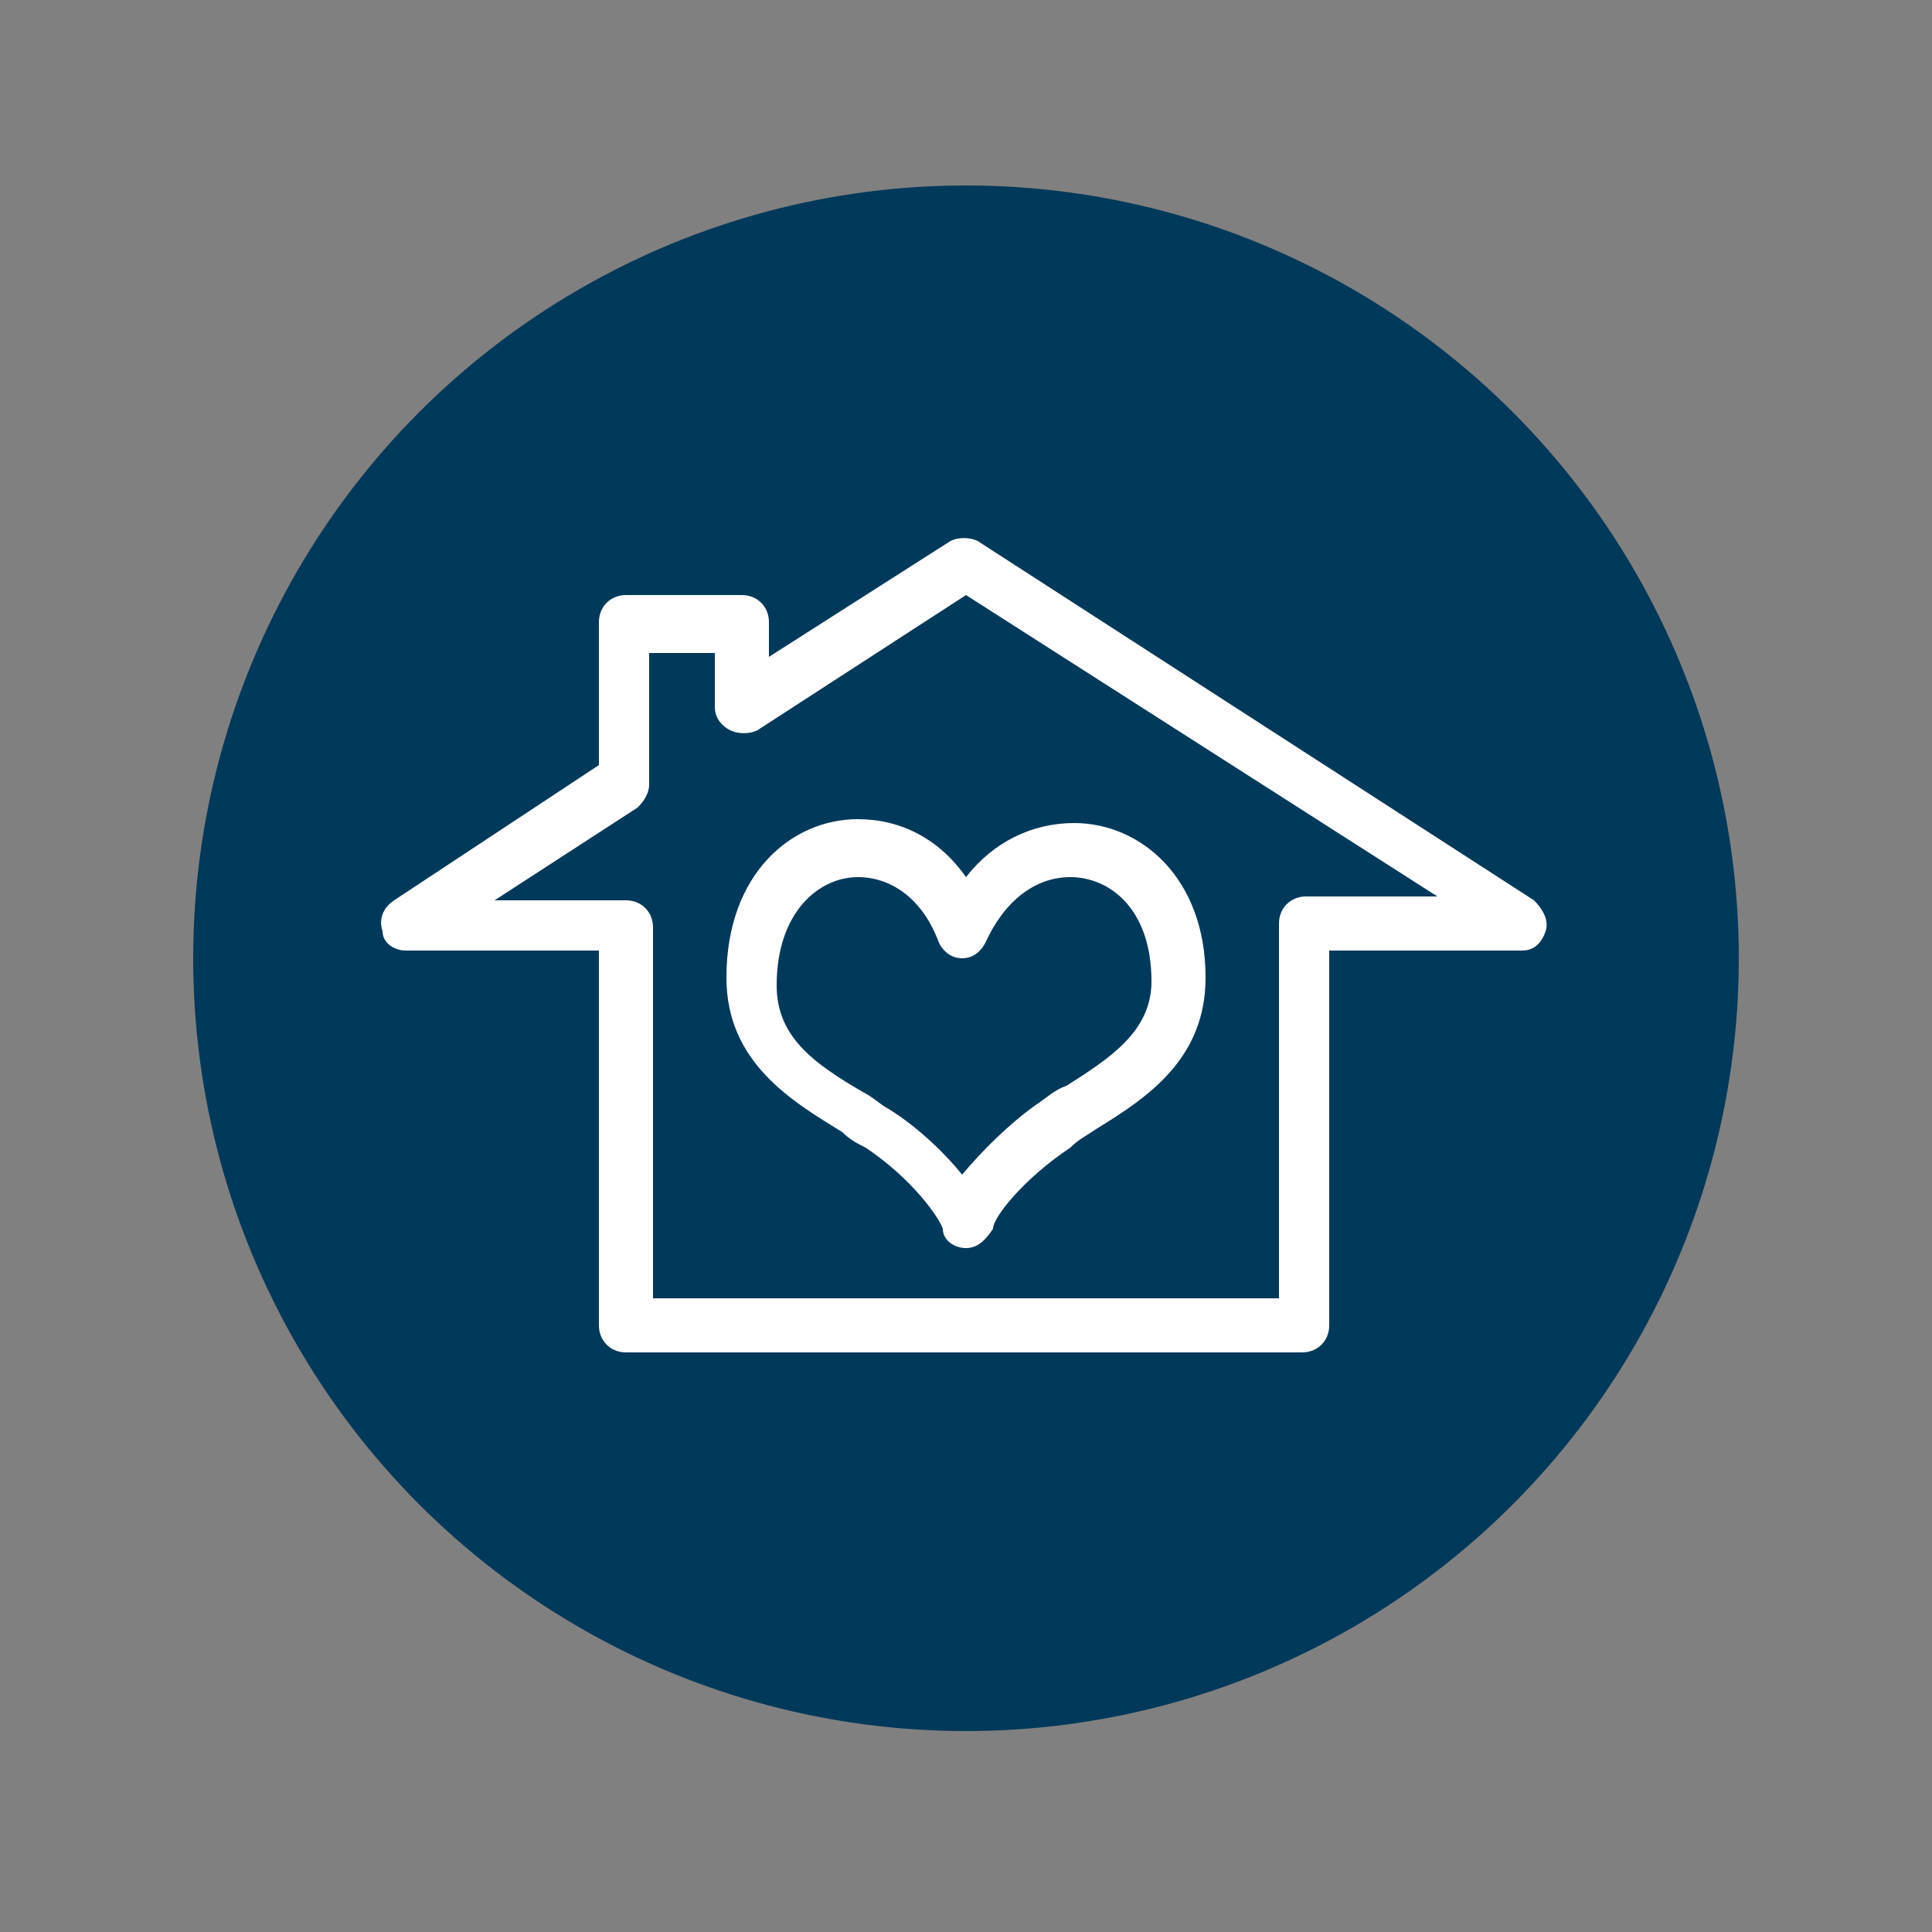 <?xml version="1.0" encoding="utf-8"?>
<!-- Generator: Adobe Illustrator 19.1.0, SVG Export Plug-In . SVG Version: 6.00 Build 0)  -->
<svg version="1.1" xmlns="http://www.w3.org/2000/svg" xmlns:xlink="http://www.w3.org/1999/xlink" x="0px" y="0px"
	 viewBox="0 0 50 50" style="enable-background:new 0 0 50 50;" xml:space="preserve">
<rect x="0" y="0" width="50" height="50" fill="#808080" stroke="none"/>
<style type="text/css">
	.st0{display:none;}
	.st1{display:inline;fill:#00395A;}
	.st2{display:inline;fill:#FFFFFF;}
	.st3{fill:#00395A;}
	.st4{fill:#FFFFFF;}
</style>
<g id="圖層_1" class="st0">
	<circle class="st1" cx="25.4" cy="24.1" r="19.2"/>
	<path class="st2" d="M22,35.6c-0.3,0-0.6-0.2-0.7-0.5c-0.1-0.4,0-0.8,0.4-0.9l2.4-0.9c1.5-0.6,2.9-1.1,4.4-1.7c0-1,0-2.1,0-3.1
		l0-1.6c0-0.2,0.1-0.3,0.2-0.5c1.8-2.2,1.9-4.3,1.9-4.5c-0.1-3-2.3-4.5-4.1-4.8c-1.8-0.3-4.4,0.2-5.6,3c-0.7,1.6-0.1,4,0.9,5.5
		l0,0.1c0.9,1.4,1.2,1.9,1.2,3.7c0,0.9,0,1.8,0,2.8c0,0.4-0.3,0.7-0.7,0.7c0,0,0,0,0,0c-0.4,0-0.7-0.3-0.7-0.7c0-0.9,0-1.8,0-2.8
		c0-1.4-0.1-1.6-1-2.9l0-0.1c-1.2-1.8-1.9-4.7-1-6.8c1.4-3.3,4.6-4.4,7.2-3.9c2.5,0.5,5.2,2.6,5.3,6.2c0,0,0,0,0,0
		c0,0.1,0,2.5-2,5.2l0,1.4c0,1.2,0,2.4,0,3.6c0,0.3-0.2,0.6-0.5,0.7c-1.6,0.6-3.2,1.3-4.8,1.9l-2.4,0.9C22.1,35.6,22.1,35.6,22,35.6
		z"/>
	<path class="st2" d="M23,38.2c-0.3,0-0.6-0.2-0.7-0.4c-0.2-0.4,0-0.8,0.4-1l5.9-2.5c0.4-0.2,0.8,0,1,0.4c0.2,0.4,0,0.8-0.4,1
		l-5.9,2.5C23.2,38.2,23.1,38.2,23,38.2z"/>
	<path class="st2" d="M25.5,40.1c-0.3,0-0.6-0.2-0.7-0.4c-0.2-0.4,0-0.8,0.4-1l2.3-1c0.4-0.2,0.8,0,1,0.4c0.2,0.4,0,0.8-0.4,1
		l-2.3,1C25.7,40.1,25.6,40.1,25.5,40.1z"/>
	<path class="st2" d="M27.9,22.7c-0.5-0.2-1-0.3-1.5-0.4c0-0.7-0.1-1.3-0.1-2c0.2,0.1,0.3,0.4,0.4,0.6c0.1,0.6,1,0.4,0.9-0.2
		c-0.2-0.8-0.7-1.2-1.3-1.5c0-0.3,0-0.6,0-0.9c0-0.6-0.9-0.6-0.9,0c0,0.3,0,0.5,0,0.8c-0.3,0-0.6,0-0.8,0c0-0.4,0-0.7,0-1.1
		c0-0.6-0.9-0.6-0.9,0c0,0.4,0,0.9,0,1.3c-0.1,0-0.2,0.1-0.3,0.1c-0.6,0.3-1.2,0.9-1.1,1.6c0.1,0.6,0.6,1,1.1,1.3
		c0.1,0,0.1,0.1,0.2,0.1c0,0.4,0,0.8,0.1,1.3c-0.2-0.1-0.4-0.2-0.6-0.3c-0.1-0.1-0.2-0.1-0.3-0.2c0,0-0.1-0.1-0.1-0.1
		c0,0,0-0.1-0.1-0.1c0.1-0.4-0.4-0.9-0.7-0.5c-0.7,0.7,0.4,1.4,0.9,1.8c0.3,0.2,0.6,0.4,1,0.5c0,0.1,0,0.2,0,0.3c0,0.1,0,0.1,0,0.2
		c0,0.1,0,0.1,0.1,0.2c0.1,0.6,1,0.4,0.9-0.2c0-0.1,0-0.2,0-0.2c0.4,0.1,0.8,0.1,1.1,0.2c0.1,0.4,0.2,0.9,0.3,1.3
		c0.2,0.6,1,0.4,0.9-0.2c-0.1-0.4-0.2-0.7-0.2-1.1c0.8,0,1.6-0.1,2.1-0.8C29.4,23.7,28.5,23,27.9,22.7z M23.6,20.4
		c0,0.4,0,0.7,0,1.1C23,21.1,23.2,20.7,23.6,20.4z M24.5,21.8c0-0.6,0-1.2,0-1.8c0.3-0.1,0.6-0.1,0.9-0.1c0,0.7,0.1,1.4,0.1,2.1
		C25.1,22,24.8,21.9,24.5,21.8z M24.6,24c0-0.4-0.1-0.8-0.1-1.3c0.4,0.1,0.7,0.2,1.1,0.3c0,0.4,0.1,0.8,0.1,1.2
		C25.3,24.2,24.9,24.1,24.6,24z M27.7,24.2c-0.3,0.1-0.7,0.1-1.1,0.1c-0.1-0.4-0.1-0.7-0.1-1.1c0.3,0.1,0.7,0.2,1,0.3
		C27.9,23.6,28.4,24,27.7,24.2z"/>
	<path class="st2" d="M17.4,25.2C17.4,25.2,17.4,25.2,17.4,25.2l-3.2-0.1c-0.4,0-0.6-0.3-0.6-0.7c0-0.3,0.3-0.6,0.6-0.6c0,0,0,0,0,0
		l3.2,0.1c0.4,0,0.6,0.3,0.6,0.7C18.1,24.9,17.8,25.2,17.4,25.2z"/>
	<path class="st2" d="M17.9,18.8c-0.1,0-0.2,0-0.3-0.1L14.2,17c-0.3-0.2-0.4-0.6-0.3-0.9c0.2-0.3,0.6-0.4,0.9-0.3l3.4,1.8
		c0.3,0.2,0.4,0.6,0.3,0.9C18.4,18.7,18.1,18.8,17.9,18.8z"/>
	<path class="st2" d="M23.1,14.9c-0.3,0-0.5-0.1-0.6-0.4l-1.6-3.7c-0.1-0.3,0-0.7,0.3-0.8c0.3-0.1,0.7,0,0.8,0.3l1.6,3.7
		c0.1,0.3,0,0.7-0.3,0.8C23.3,14.9,23.2,14.9,23.1,14.9z"/>
	<path class="st2" d="M29.2,15.3c-0.1,0-0.2,0-0.3-0.1c-0.3-0.2-0.4-0.6-0.2-0.9l1.7-2.9c0.2-0.3,0.6-0.4,0.9-0.2
		c0.3,0.2,0.4,0.6,0.2,0.9L29.7,15C29.6,15.2,29.4,15.3,29.2,15.3z"/>
	<path class="st2" d="M33.1,19.5c-0.3,0-0.6-0.3-0.6-0.6c0-0.4,0.2-0.7,0.6-0.7l3.2-0.3c0.4,0,0.7,0.2,0.7,0.6
		c0,0.4-0.2,0.7-0.6,0.7L33.1,19.5C33.2,19.5,33.2,19.5,33.1,19.5z"/>
	<path class="st2" d="M36.6,25.9c-0.1,0-0.1,0-0.2,0l-3.3-1.1c-0.3-0.1-0.5-0.5-0.4-0.8c0.1-0.3,0.5-0.5,0.8-0.4l3.3,1.1
		c0.3,0.1,0.5,0.5,0.4,0.8C37.1,25.7,36.9,25.9,36.6,25.9z"/>
</g>
<g id="圖層_2">
	<circle class="st3" cx="25" cy="24.8" r="20"/>
	<path class="st4" d="M33.7,35H16.2c-0.4,0-0.7-0.3-0.7-0.7v-9.7h-5c-0.3,0-0.6-0.2-0.6-0.5c-0.1-0.3,0-0.6,0.3-0.8l5.3-3.5v-3.7
		c0-0.4,0.3-0.7,0.7-0.7h3c0.4,0,0.7,0.3,0.7,0.7v0.9l4.7-3c0.2-0.1,0.5-0.1,0.7,0l14.4,9.3c0.2,0.2,0.4,0.5,0.3,0.8
		c-0.1,0.3-0.3,0.5-0.6,0.5h-5v9.7C34.4,34.7,34.1,35,33.7,35z M16.9,33.6h16.2v-9.7c0-0.4,0.3-0.7,0.7-0.7h3.4L25,15.4l-5.4,3.5
		c-0.2,0.1-0.5,0.1-0.7,0c-0.2-0.1-0.4-0.3-0.4-0.6v-1.4h-1.7v3.4c0,0.2-0.1,0.4-0.3,0.6l-3.7,2.4h3.4c0.4,0,0.7,0.3,0.7,0.7V33.6z
		 M25,32.3c-0.3,0-0.6-0.2-0.6-0.5c-0.1-0.3-0.8-1.3-2-2.1c-0.2-0.1-0.4-0.2-0.6-0.4c-1.3-0.8-3-1.8-3-4c0-2.7,1.7-4.1,3.4-4.1
		c1.1,0,2.1,0.5,2.8,1.5c0.7-0.9,1.7-1.4,2.8-1.4c1.7,0,3.4,1.4,3.4,4c0,2.1-1.5,3.1-2.8,3.9c-0.3,0.2-0.5,0.3-0.7,0.5
		c-1.2,0.8-2,1.8-2,2.1C25.5,32.1,25.3,32.3,25,32.3C25,32.3,25,32.3,25,32.3z M22.2,22.7c-1,0-2.1,0.9-2.1,2.8c0,1.3,0.9,2,2.3,2.8
		c0.2,0.1,0.4,0.3,0.6,0.4c0.8,0.5,1.5,1.2,1.9,1.7c0.5-0.6,1.2-1.3,1.9-1.8c0.3-0.2,0.5-0.4,0.8-0.5c1.1-0.7,2.2-1.4,2.2-2.7
		c0-1.9-1.1-2.7-2.1-2.7c-0.9,0-1.7,0.6-2.2,1.7c-0.1,0.2-0.3,0.4-0.6,0.4c0,0,0,0,0,0c-0.3,0-0.5-0.2-0.6-0.4
		C23.9,23.3,23.1,22.7,22.2,22.7z"/>
</g>
</svg>
